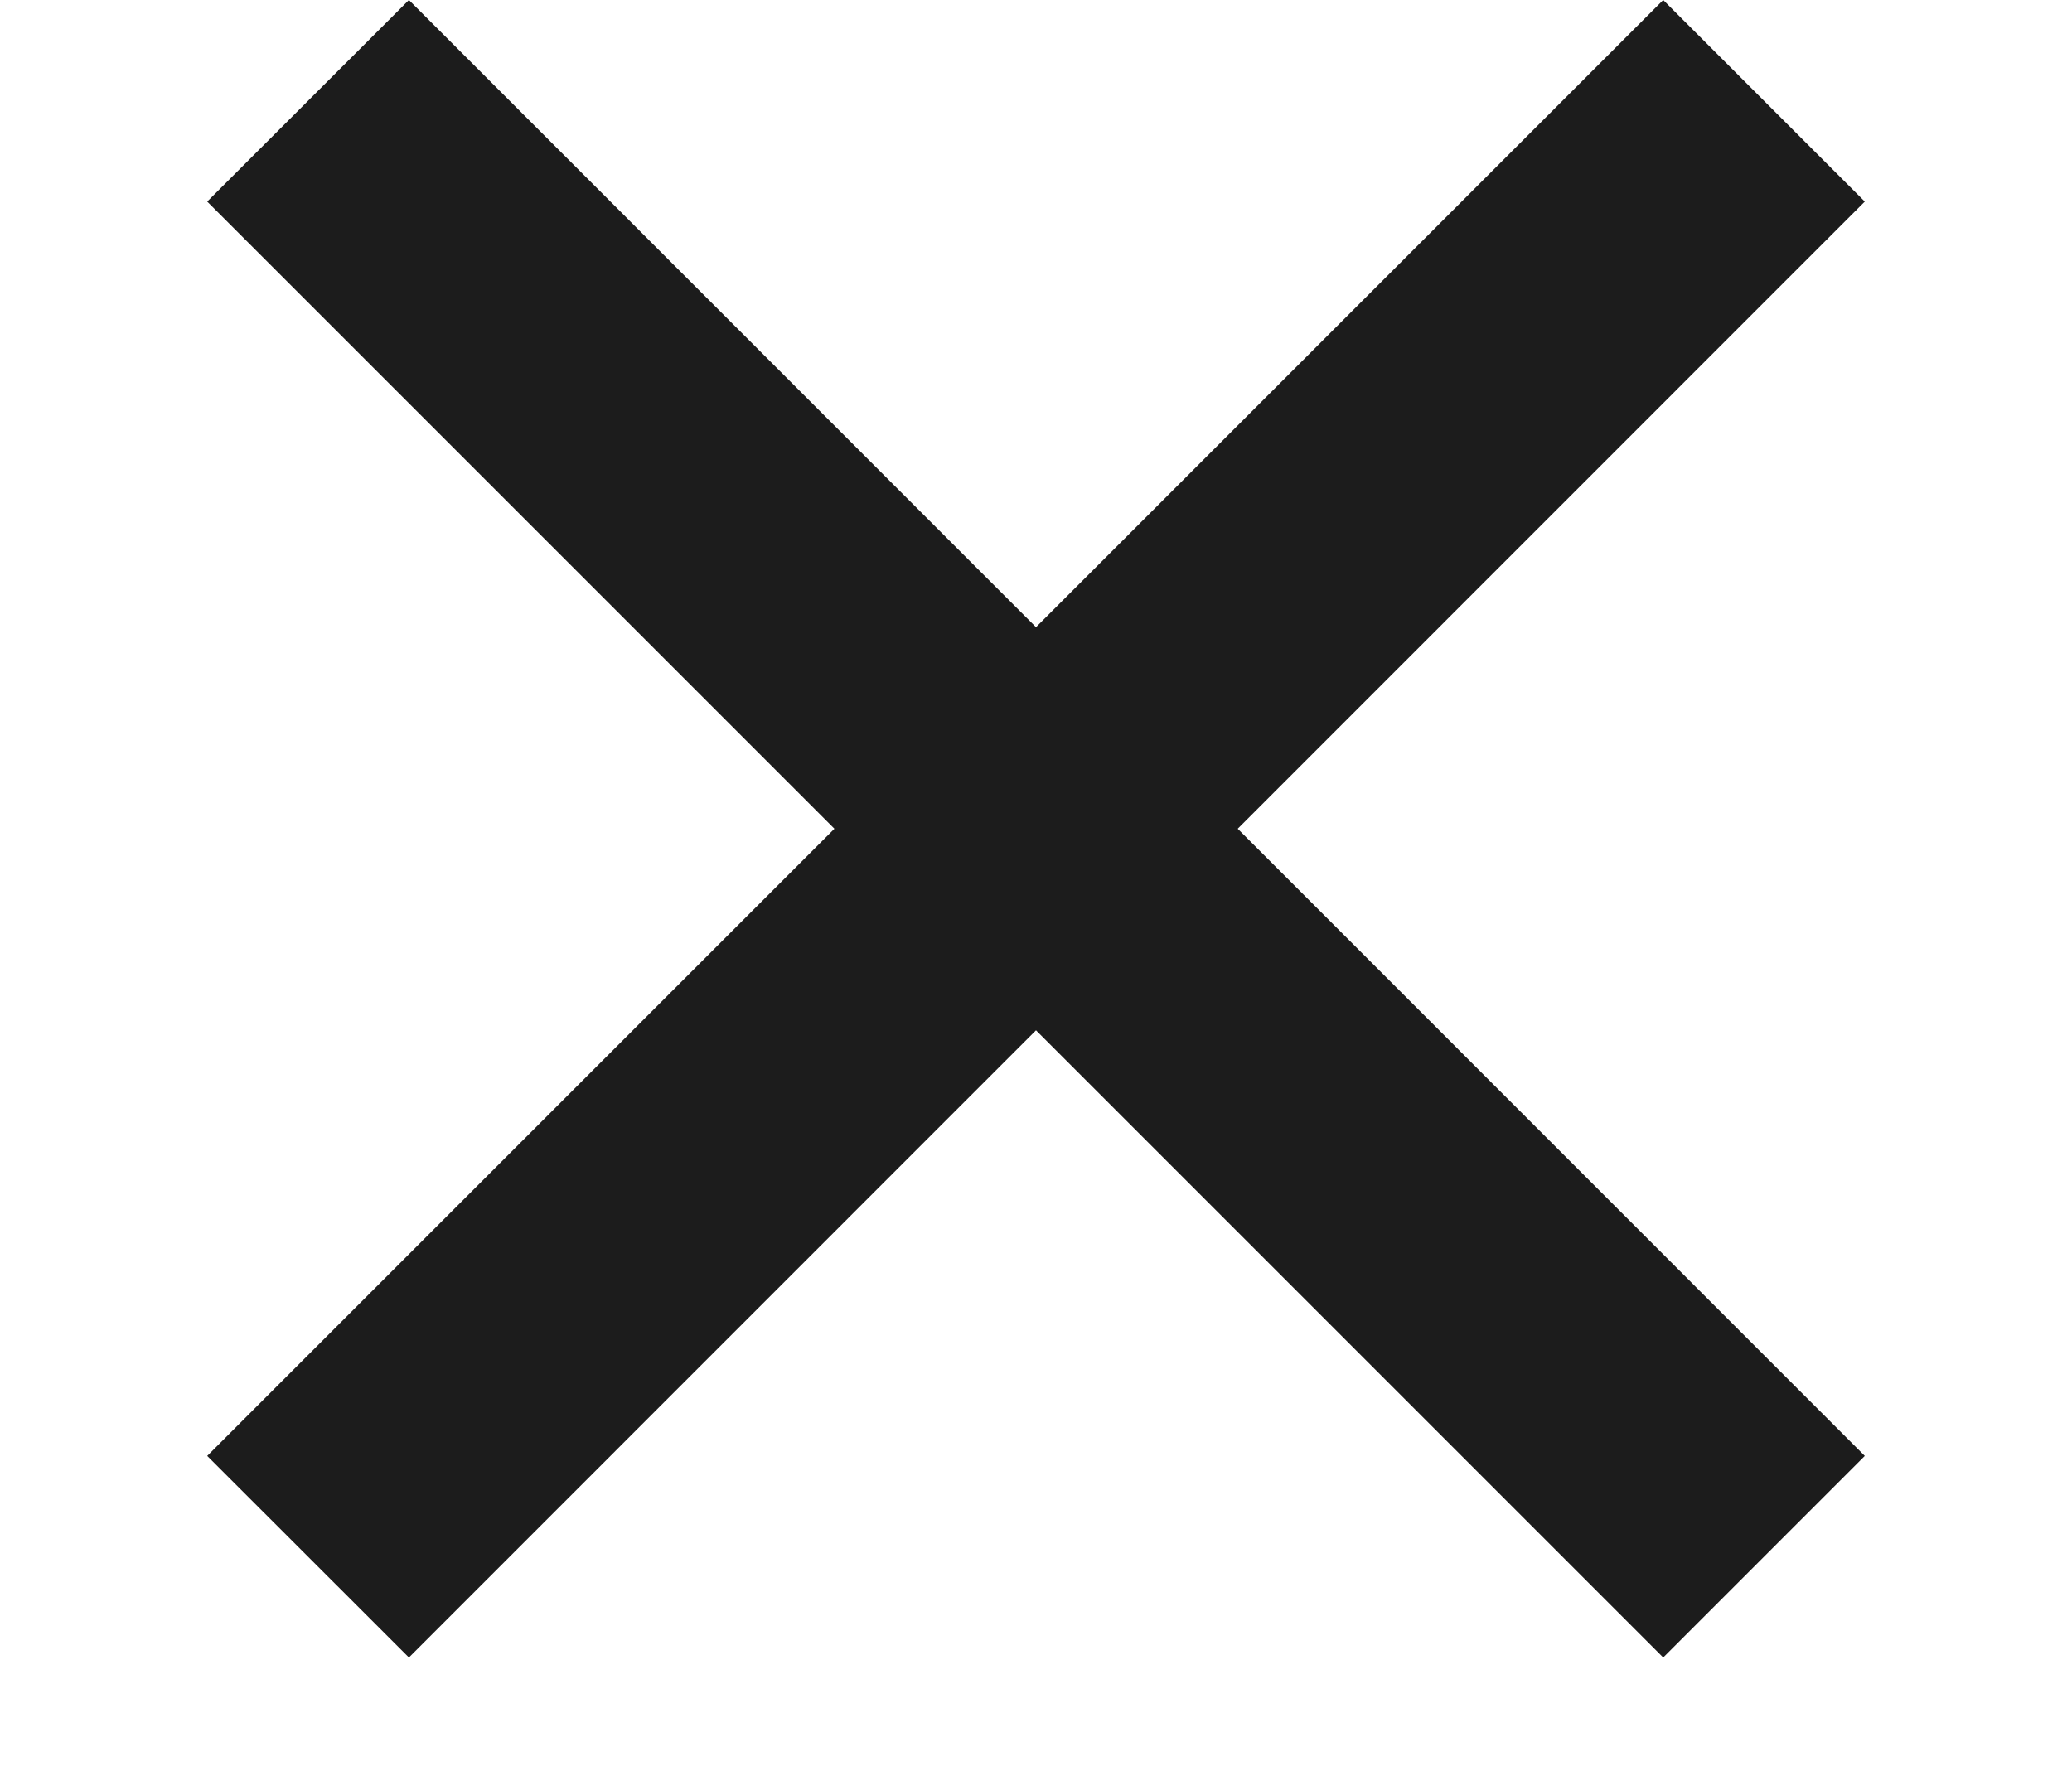 <svg width="14" height="12" viewBox="0 0 14 12" fill="none" xmlns="http://www.w3.org/2000/svg">
<path fill-rule="evenodd" clip-rule="evenodd" d="M1.4 1.362L2.763 0L7 4.238L11.238 0L12.6 1.362L8.363 5.6L12.6 9.838L11.238 11.2L7 6.962L2.763 11.2L1.4 9.838L5.638 5.6L1.4 1.362Z" fill="#1C1C1C"/>
</svg>
